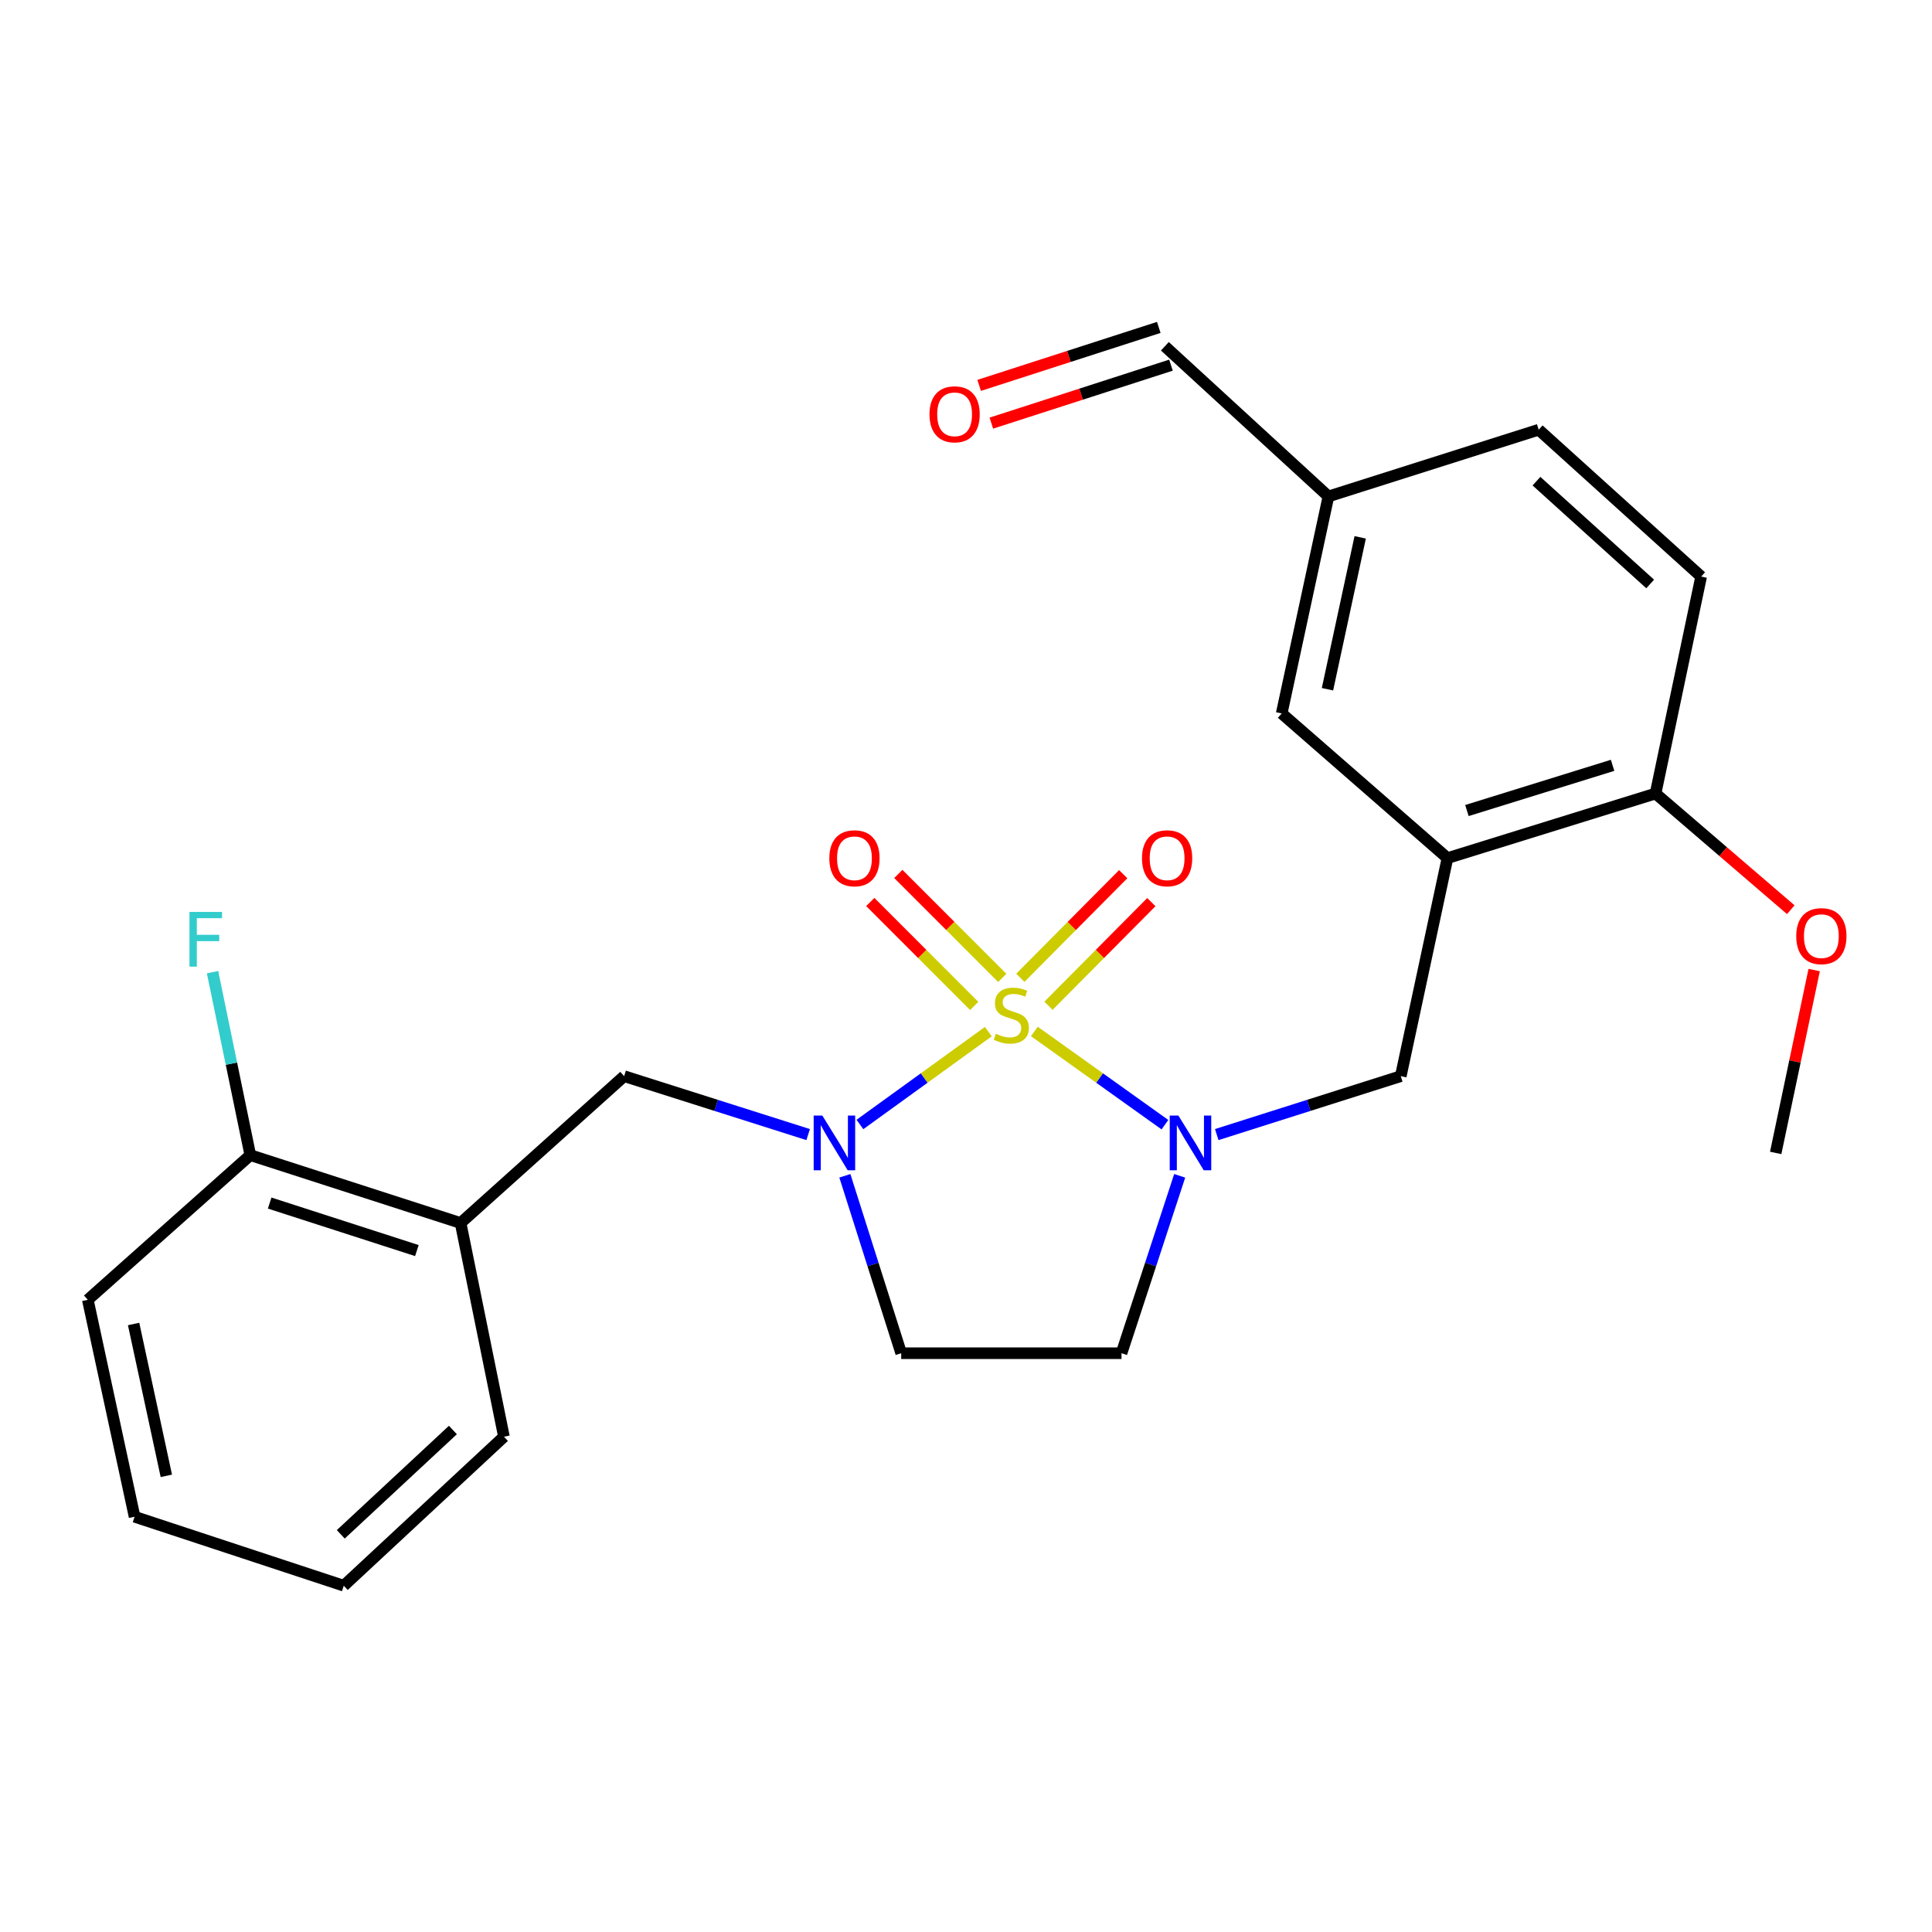 <?xml version='1.0' encoding='iso-8859-1'?>
<svg version='1.1' baseProfile='full'
              xmlns='http://www.w3.org/2000/svg'
                      xmlns:rdkit='http://www.rdkit.org/xml'
                      xmlns:xlink='http://www.w3.org/1999/xlink'
                  xml:space='preserve'
width='1000px' height='1000px' viewBox='0 0 1000 1000'>
<!-- END OF HEADER -->
<rect style='opacity:1.0;fill:#FFFFFF;stroke:none' width='1000' height='1000' x='0' y='0'> </rect>
<path class='bond-0' d='M 535.39,533.884 L 569.18,558.01' style='fill:none;fill-rule:evenodd;stroke:#CCCC00;stroke-width:6px;stroke-linecap:butt;stroke-linejoin:miter;stroke-opacity:1' />
<path class='bond-0' d='M 569.18,558.01 L 602.969,582.137' style='fill:none;fill-rule:evenodd;stroke:#0000FF;stroke-width:6px;stroke-linecap:butt;stroke-linejoin:miter;stroke-opacity:1' />
<path class='bond-1' d='M 511.557,533.975 L 478.325,558.005' style='fill:none;fill-rule:evenodd;stroke:#CCCC00;stroke-width:6px;stroke-linecap:butt;stroke-linejoin:miter;stroke-opacity:1' />
<path class='bond-1' d='M 478.325,558.005 L 445.093,582.034' style='fill:none;fill-rule:evenodd;stroke:#0000FF;stroke-width:6px;stroke-linecap:butt;stroke-linejoin:miter;stroke-opacity:1' />
<path class='bond-7' d='M 518.77,506.156 L 491.871,479.253' style='fill:none;fill-rule:evenodd;stroke:#CCCC00;stroke-width:6px;stroke-linecap:butt;stroke-linejoin:miter;stroke-opacity:1' />
<path class='bond-7' d='M 491.871,479.253 L 464.971,452.349' style='fill:none;fill-rule:evenodd;stroke:#FF0000;stroke-width:6px;stroke-linecap:butt;stroke-linejoin:miter;stroke-opacity:1' />
<path class='bond-7' d='M 504.252,520.672 L 477.352,493.769' style='fill:none;fill-rule:evenodd;stroke:#CCCC00;stroke-width:6px;stroke-linecap:butt;stroke-linejoin:miter;stroke-opacity:1' />
<path class='bond-7' d='M 477.352,493.769 L 450.453,466.866' style='fill:none;fill-rule:evenodd;stroke:#FF0000;stroke-width:6px;stroke-linecap:butt;stroke-linejoin:miter;stroke-opacity:1' />
<path class='bond-8' d='M 542.688,520.572 L 569.312,493.755' style='fill:none;fill-rule:evenodd;stroke:#CCCC00;stroke-width:6px;stroke-linecap:butt;stroke-linejoin:miter;stroke-opacity:1' />
<path class='bond-8' d='M 569.312,493.755 L 595.937,466.938' style='fill:none;fill-rule:evenodd;stroke:#FF0000;stroke-width:6px;stroke-linecap:butt;stroke-linejoin:miter;stroke-opacity:1' />
<path class='bond-8' d='M 528.118,506.107 L 554.743,479.29' style='fill:none;fill-rule:evenodd;stroke:#CCCC00;stroke-width:6px;stroke-linecap:butt;stroke-linejoin:miter;stroke-opacity:1' />
<path class='bond-8' d='M 554.743,479.29 L 581.368,452.473' style='fill:none;fill-rule:evenodd;stroke:#FF0000;stroke-width:6px;stroke-linecap:butt;stroke-linejoin:miter;stroke-opacity:1' />
<path class='bond-3' d='M 629.786,587.261 L 677.412,572.139' style='fill:none;fill-rule:evenodd;stroke:#0000FF;stroke-width:6px;stroke-linecap:butt;stroke-linejoin:miter;stroke-opacity:1' />
<path class='bond-3' d='M 677.412,572.139 L 725.037,557.018' style='fill:none;fill-rule:evenodd;stroke:#000000;stroke-width:6px;stroke-linecap:butt;stroke-linejoin:miter;stroke-opacity:1' />
<path class='bond-6' d='M 610.608,608.601 L 595.549,654.512' style='fill:none;fill-rule:evenodd;stroke:#0000FF;stroke-width:6px;stroke-linecap:butt;stroke-linejoin:miter;stroke-opacity:1' />
<path class='bond-6' d='M 595.549,654.512 L 580.491,700.423' style='fill:none;fill-rule:evenodd;stroke:#000000;stroke-width:6px;stroke-linecap:butt;stroke-linejoin:miter;stroke-opacity:1' />
<path class='bond-4' d='M 418.301,587.261 L 370.675,572.139' style='fill:none;fill-rule:evenodd;stroke:#0000FF;stroke-width:6px;stroke-linecap:butt;stroke-linejoin:miter;stroke-opacity:1' />
<path class='bond-4' d='M 370.675,572.139 L 323.05,557.018' style='fill:none;fill-rule:evenodd;stroke:#000000;stroke-width:6px;stroke-linecap:butt;stroke-linejoin:miter;stroke-opacity:1' />
<path class='bond-5' d='M 437.298,608.593 L 451.877,654.508' style='fill:none;fill-rule:evenodd;stroke:#0000FF;stroke-width:6px;stroke-linecap:butt;stroke-linejoin:miter;stroke-opacity:1' />
<path class='bond-5' d='M 451.877,654.508 L 466.456,700.423' style='fill:none;fill-rule:evenodd;stroke:#000000;stroke-width:6px;stroke-linecap:butt;stroke-linejoin:miter;stroke-opacity:1' />
<path class='bond-2' d='M 749.206,444.157 L 725.037,557.018' style='fill:none;fill-rule:evenodd;stroke:#000000;stroke-width:6px;stroke-linecap:butt;stroke-linejoin:miter;stroke-opacity:1' />
<path class='bond-10' d='M 749.206,444.157 L 856.912,410.726' style='fill:none;fill-rule:evenodd;stroke:#000000;stroke-width:6px;stroke-linecap:butt;stroke-linejoin:miter;stroke-opacity:1' />
<path class='bond-10' d='M 759.276,419.535 L 834.67,396.133' style='fill:none;fill-rule:evenodd;stroke:#000000;stroke-width:6px;stroke-linecap:butt;stroke-linejoin:miter;stroke-opacity:1' />
<path class='bond-11' d='M 749.206,444.157 L 663.4,369.278' style='fill:none;fill-rule:evenodd;stroke:#000000;stroke-width:6px;stroke-linecap:butt;stroke-linejoin:miter;stroke-opacity:1' />
<path class='bond-9' d='M 323.05,557.018 L 238.407,633.026' style='fill:none;fill-rule:evenodd;stroke:#000000;stroke-width:6px;stroke-linecap:butt;stroke-linejoin:miter;stroke-opacity:1' />
<path class='bond-25' d='M 466.456,700.423 L 580.491,700.423' style='fill:none;fill-rule:evenodd;stroke:#000000;stroke-width:6px;stroke-linecap:butt;stroke-linejoin:miter;stroke-opacity:1' />
<path class='bond-12' d='M 238.407,633.026 L 129.561,597.896' style='fill:none;fill-rule:evenodd;stroke:#000000;stroke-width:6px;stroke-linecap:butt;stroke-linejoin:miter;stroke-opacity:1' />
<path class='bond-12' d='M 215.774,647.295 L 139.582,622.704' style='fill:none;fill-rule:evenodd;stroke:#000000;stroke-width:6px;stroke-linecap:butt;stroke-linejoin:miter;stroke-opacity:1' />
<path class='bond-20' d='M 238.407,633.026 L 260.842,743.629' style='fill:none;fill-rule:evenodd;stroke:#000000;stroke-width:6px;stroke-linecap:butt;stroke-linejoin:miter;stroke-opacity:1' />
<path class='bond-13' d='M 856.912,410.726 L 880.51,298.436' style='fill:none;fill-rule:evenodd;stroke:#000000;stroke-width:6px;stroke-linecap:butt;stroke-linejoin:miter;stroke-opacity:1' />
<path class='bond-19' d='M 856.912,410.726 L 891.906,440.795' style='fill:none;fill-rule:evenodd;stroke:#000000;stroke-width:6px;stroke-linecap:butt;stroke-linejoin:miter;stroke-opacity:1' />
<path class='bond-19' d='M 891.906,440.795 L 926.901,470.864' style='fill:none;fill-rule:evenodd;stroke:#FF0000;stroke-width:6px;stroke-linecap:butt;stroke-linejoin:miter;stroke-opacity:1' />
<path class='bond-15' d='M 663.4,369.278 L 687.592,256.953' style='fill:none;fill-rule:evenodd;stroke:#000000;stroke-width:6px;stroke-linecap:butt;stroke-linejoin:miter;stroke-opacity:1' />
<path class='bond-15' d='M 687.099,356.752 L 704.034,278.124' style='fill:none;fill-rule:evenodd;stroke:#000000;stroke-width:6px;stroke-linecap:butt;stroke-linejoin:miter;stroke-opacity:1' />
<path class='bond-17' d='M 129.561,597.896 L 119.786,550.542' style='fill:none;fill-rule:evenodd;stroke:#000000;stroke-width:6px;stroke-linecap:butt;stroke-linejoin:miter;stroke-opacity:1' />
<path class='bond-17' d='M 119.786,550.542 L 110.01,503.188' style='fill:none;fill-rule:evenodd;stroke:#33CCCC;stroke-width:6px;stroke-linecap:butt;stroke-linejoin:miter;stroke-opacity:1' />
<path class='bond-21' d='M 129.561,597.896 L 45.455,672.776' style='fill:none;fill-rule:evenodd;stroke:#000000;stroke-width:6px;stroke-linecap:butt;stroke-linejoin:miter;stroke-opacity:1' />
<path class='bond-27' d='M 880.51,298.436 L 796.427,222.416' style='fill:none;fill-rule:evenodd;stroke:#000000;stroke-width:6px;stroke-linecap:butt;stroke-linejoin:miter;stroke-opacity:1' />
<path class='bond-27' d='M 854.129,302.262 L 795.27,249.048' style='fill:none;fill-rule:evenodd;stroke:#000000;stroke-width:6px;stroke-linecap:butt;stroke-linejoin:miter;stroke-opacity:1' />
<path class='bond-14' d='M 513.116,219.013 L 559.603,204.008' style='fill:none;fill-rule:evenodd;stroke:#FF0000;stroke-width:6px;stroke-linecap:butt;stroke-linejoin:miter;stroke-opacity:1' />
<path class='bond-14' d='M 559.603,204.008 L 606.091,189.002' style='fill:none;fill-rule:evenodd;stroke:#000000;stroke-width:6px;stroke-linecap:butt;stroke-linejoin:miter;stroke-opacity:1' />
<path class='bond-14' d='M 506.809,199.476 L 553.297,184.47' style='fill:none;fill-rule:evenodd;stroke:#FF0000;stroke-width:6px;stroke-linecap:butt;stroke-linejoin:miter;stroke-opacity:1' />
<path class='bond-14' d='M 553.297,184.47 L 599.785,169.465' style='fill:none;fill-rule:evenodd;stroke:#000000;stroke-width:6px;stroke-linecap:butt;stroke-linejoin:miter;stroke-opacity:1' />
<path class='bond-16' d='M 687.592,256.953 L 602.938,179.234' style='fill:none;fill-rule:evenodd;stroke:#000000;stroke-width:6px;stroke-linecap:butt;stroke-linejoin:miter;stroke-opacity:1' />
<path class='bond-18' d='M 687.592,256.953 L 796.427,222.416' style='fill:none;fill-rule:evenodd;stroke:#000000;stroke-width:6px;stroke-linecap:butt;stroke-linejoin:miter;stroke-opacity:1' />
<path class='bond-22' d='M 939.019,502.094 L 929.058,549.425' style='fill:none;fill-rule:evenodd;stroke:#FF0000;stroke-width:6px;stroke-linecap:butt;stroke-linejoin:miter;stroke-opacity:1' />
<path class='bond-22' d='M 929.058,549.425 L 919.096,596.756' style='fill:none;fill-rule:evenodd;stroke:#000000;stroke-width:6px;stroke-linecap:butt;stroke-linejoin:miter;stroke-opacity:1' />
<path class='bond-23' d='M 260.842,743.629 L 177.933,820.766' style='fill:none;fill-rule:evenodd;stroke:#000000;stroke-width:6px;stroke-linecap:butt;stroke-linejoin:miter;stroke-opacity:1' />
<path class='bond-23' d='M 234.421,740.168 L 176.385,794.165' style='fill:none;fill-rule:evenodd;stroke:#000000;stroke-width:6px;stroke-linecap:butt;stroke-linejoin:miter;stroke-opacity:1' />
<path class='bond-26' d='M 45.455,672.776 L 69.658,785.066' style='fill:none;fill-rule:evenodd;stroke:#000000;stroke-width:6px;stroke-linecap:butt;stroke-linejoin:miter;stroke-opacity:1' />
<path class='bond-26' d='M 69.155,685.293 L 86.097,763.897' style='fill:none;fill-rule:evenodd;stroke:#000000;stroke-width:6px;stroke-linecap:butt;stroke-linejoin:miter;stroke-opacity:1' />
<path class='bond-24' d='M 177.933,820.766 L 69.658,785.066' style='fill:none;fill-rule:evenodd;stroke:#000000;stroke-width:6px;stroke-linecap:butt;stroke-linejoin:miter;stroke-opacity:1' />
<path  class='atom-0' d='M 515.462 535.087
Q 515.782 535.207, 517.102 535.767
Q 518.422 536.327, 519.862 536.687
Q 521.342 537.007, 522.782 537.007
Q 525.462 537.007, 527.022 535.727
Q 528.582 534.407, 528.582 532.127
Q 528.582 530.567, 527.782 529.607
Q 527.022 528.647, 525.822 528.127
Q 524.622 527.607, 522.622 527.007
Q 520.102 526.247, 518.582 525.527
Q 517.102 524.807, 516.022 523.287
Q 514.982 521.767, 514.982 519.207
Q 514.982 515.647, 517.382 513.447
Q 519.822 511.247, 524.622 511.247
Q 527.902 511.247, 531.622 512.807
L 530.702 515.887
Q 527.302 514.487, 524.742 514.487
Q 521.982 514.487, 520.462 515.647
Q 518.942 516.767, 518.982 518.727
Q 518.982 520.247, 519.742 521.167
Q 520.542 522.087, 521.662 522.607
Q 522.822 523.127, 524.742 523.727
Q 527.302 524.527, 528.822 525.327
Q 530.342 526.127, 531.422 527.767
Q 532.542 529.367, 532.542 532.127
Q 532.542 536.047, 529.902 538.167
Q 527.302 540.247, 522.942 540.247
Q 520.422 540.247, 518.502 539.687
Q 516.622 539.167, 514.382 538.247
L 515.462 535.087
' fill='#CCCC00'/>
<path  class='atom-1' d='M 609.931 577.417
L 619.211 592.417
Q 620.131 593.897, 621.611 596.577
Q 623.091 599.257, 623.171 599.417
L 623.171 577.417
L 626.931 577.417
L 626.931 605.737
L 623.051 605.737
L 613.091 589.337
Q 611.931 587.417, 610.691 585.217
Q 609.491 583.017, 609.131 582.337
L 609.131 605.737
L 605.451 605.737
L 605.451 577.417
L 609.931 577.417
' fill='#0000FF'/>
<path  class='atom-2' d='M 425.636 577.417
L 434.916 592.417
Q 435.836 593.897, 437.316 596.577
Q 438.796 599.257, 438.876 599.417
L 438.876 577.417
L 442.636 577.417
L 442.636 605.737
L 438.756 605.737
L 428.796 589.337
Q 427.636 587.417, 426.396 585.217
Q 425.196 583.017, 424.836 582.337
L 424.836 605.737
L 421.156 605.737
L 421.156 577.417
L 425.636 577.417
' fill='#0000FF'/>
<path  class='atom-8' d='M 429.264 444.237
Q 429.264 437.437, 432.624 433.637
Q 435.984 429.837, 442.264 429.837
Q 448.544 429.837, 451.904 433.637
Q 455.264 437.437, 455.264 444.237
Q 455.264 451.117, 451.864 455.037
Q 448.464 458.917, 442.264 458.917
Q 436.024 458.917, 432.624 455.037
Q 429.264 451.157, 429.264 444.237
M 442.264 455.717
Q 446.584 455.717, 448.904 452.837
Q 451.264 449.917, 451.264 444.237
Q 451.264 438.677, 448.904 435.877
Q 446.584 433.037, 442.264 433.037
Q 437.944 433.037, 435.584 435.837
Q 433.264 438.637, 433.264 444.237
Q 433.264 449.957, 435.584 452.837
Q 437.944 455.717, 442.264 455.717
' fill='#FF0000'/>
<path  class='atom-9' d='M 591.09 444.237
Q 591.09 437.437, 594.45 433.637
Q 597.81 429.837, 604.09 429.837
Q 610.37 429.837, 613.73 433.637
Q 617.09 437.437, 617.09 444.237
Q 617.09 451.117, 613.69 455.037
Q 610.29 458.917, 604.09 458.917
Q 597.85 458.917, 594.45 455.037
Q 591.09 451.157, 591.09 444.237
M 604.09 455.717
Q 608.41 455.717, 610.73 452.837
Q 613.09 449.917, 613.09 444.237
Q 613.09 438.677, 610.73 435.877
Q 608.41 433.037, 604.09 433.037
Q 599.77 433.037, 597.41 435.837
Q 595.09 438.637, 595.09 444.237
Q 595.09 449.957, 597.41 452.837
Q 599.77 455.717, 604.09 455.717
' fill='#FF0000'/>
<path  class='atom-15' d='M 481.103 214.444
Q 481.103 207.644, 484.463 203.844
Q 487.823 200.044, 494.103 200.044
Q 500.383 200.044, 503.743 203.844
Q 507.103 207.644, 507.103 214.444
Q 507.103 221.324, 503.703 225.244
Q 500.303 229.124, 494.103 229.124
Q 487.863 229.124, 484.463 225.244
Q 481.103 221.364, 481.103 214.444
M 494.103 225.924
Q 498.423 225.924, 500.743 223.044
Q 503.103 220.124, 503.103 214.444
Q 503.103 208.884, 500.743 206.084
Q 498.423 203.244, 494.103 203.244
Q 489.783 203.244, 487.423 206.044
Q 485.103 208.844, 485.103 214.444
Q 485.103 220.164, 487.423 223.044
Q 489.783 225.924, 494.103 225.924
' fill='#FF0000'/>
<path  class='atom-18' d='M 98.079 472.016
L 114.919 472.016
L 114.919 475.256
L 101.879 475.256
L 101.879 483.856
L 113.479 483.856
L 113.479 487.136
L 101.879 487.136
L 101.879 500.336
L 98.079 500.336
L 98.079 472.016
' fill='#33CCCC'/>
<path  class='atom-20' d='M 929.729 484.545
Q 929.729 477.745, 933.089 473.945
Q 936.449 470.145, 942.729 470.145
Q 949.009 470.145, 952.369 473.945
Q 955.729 477.745, 955.729 484.545
Q 955.729 491.425, 952.329 495.345
Q 948.929 499.225, 942.729 499.225
Q 936.489 499.225, 933.089 495.345
Q 929.729 491.465, 929.729 484.545
M 942.729 496.025
Q 947.049 496.025, 949.369 493.145
Q 951.729 490.225, 951.729 484.545
Q 951.729 478.985, 949.369 476.185
Q 947.049 473.345, 942.729 473.345
Q 938.409 473.345, 936.049 476.145
Q 933.729 478.945, 933.729 484.545
Q 933.729 490.265, 936.049 493.145
Q 938.409 496.025, 942.729 496.025
' fill='#FF0000'/>
</svg>
